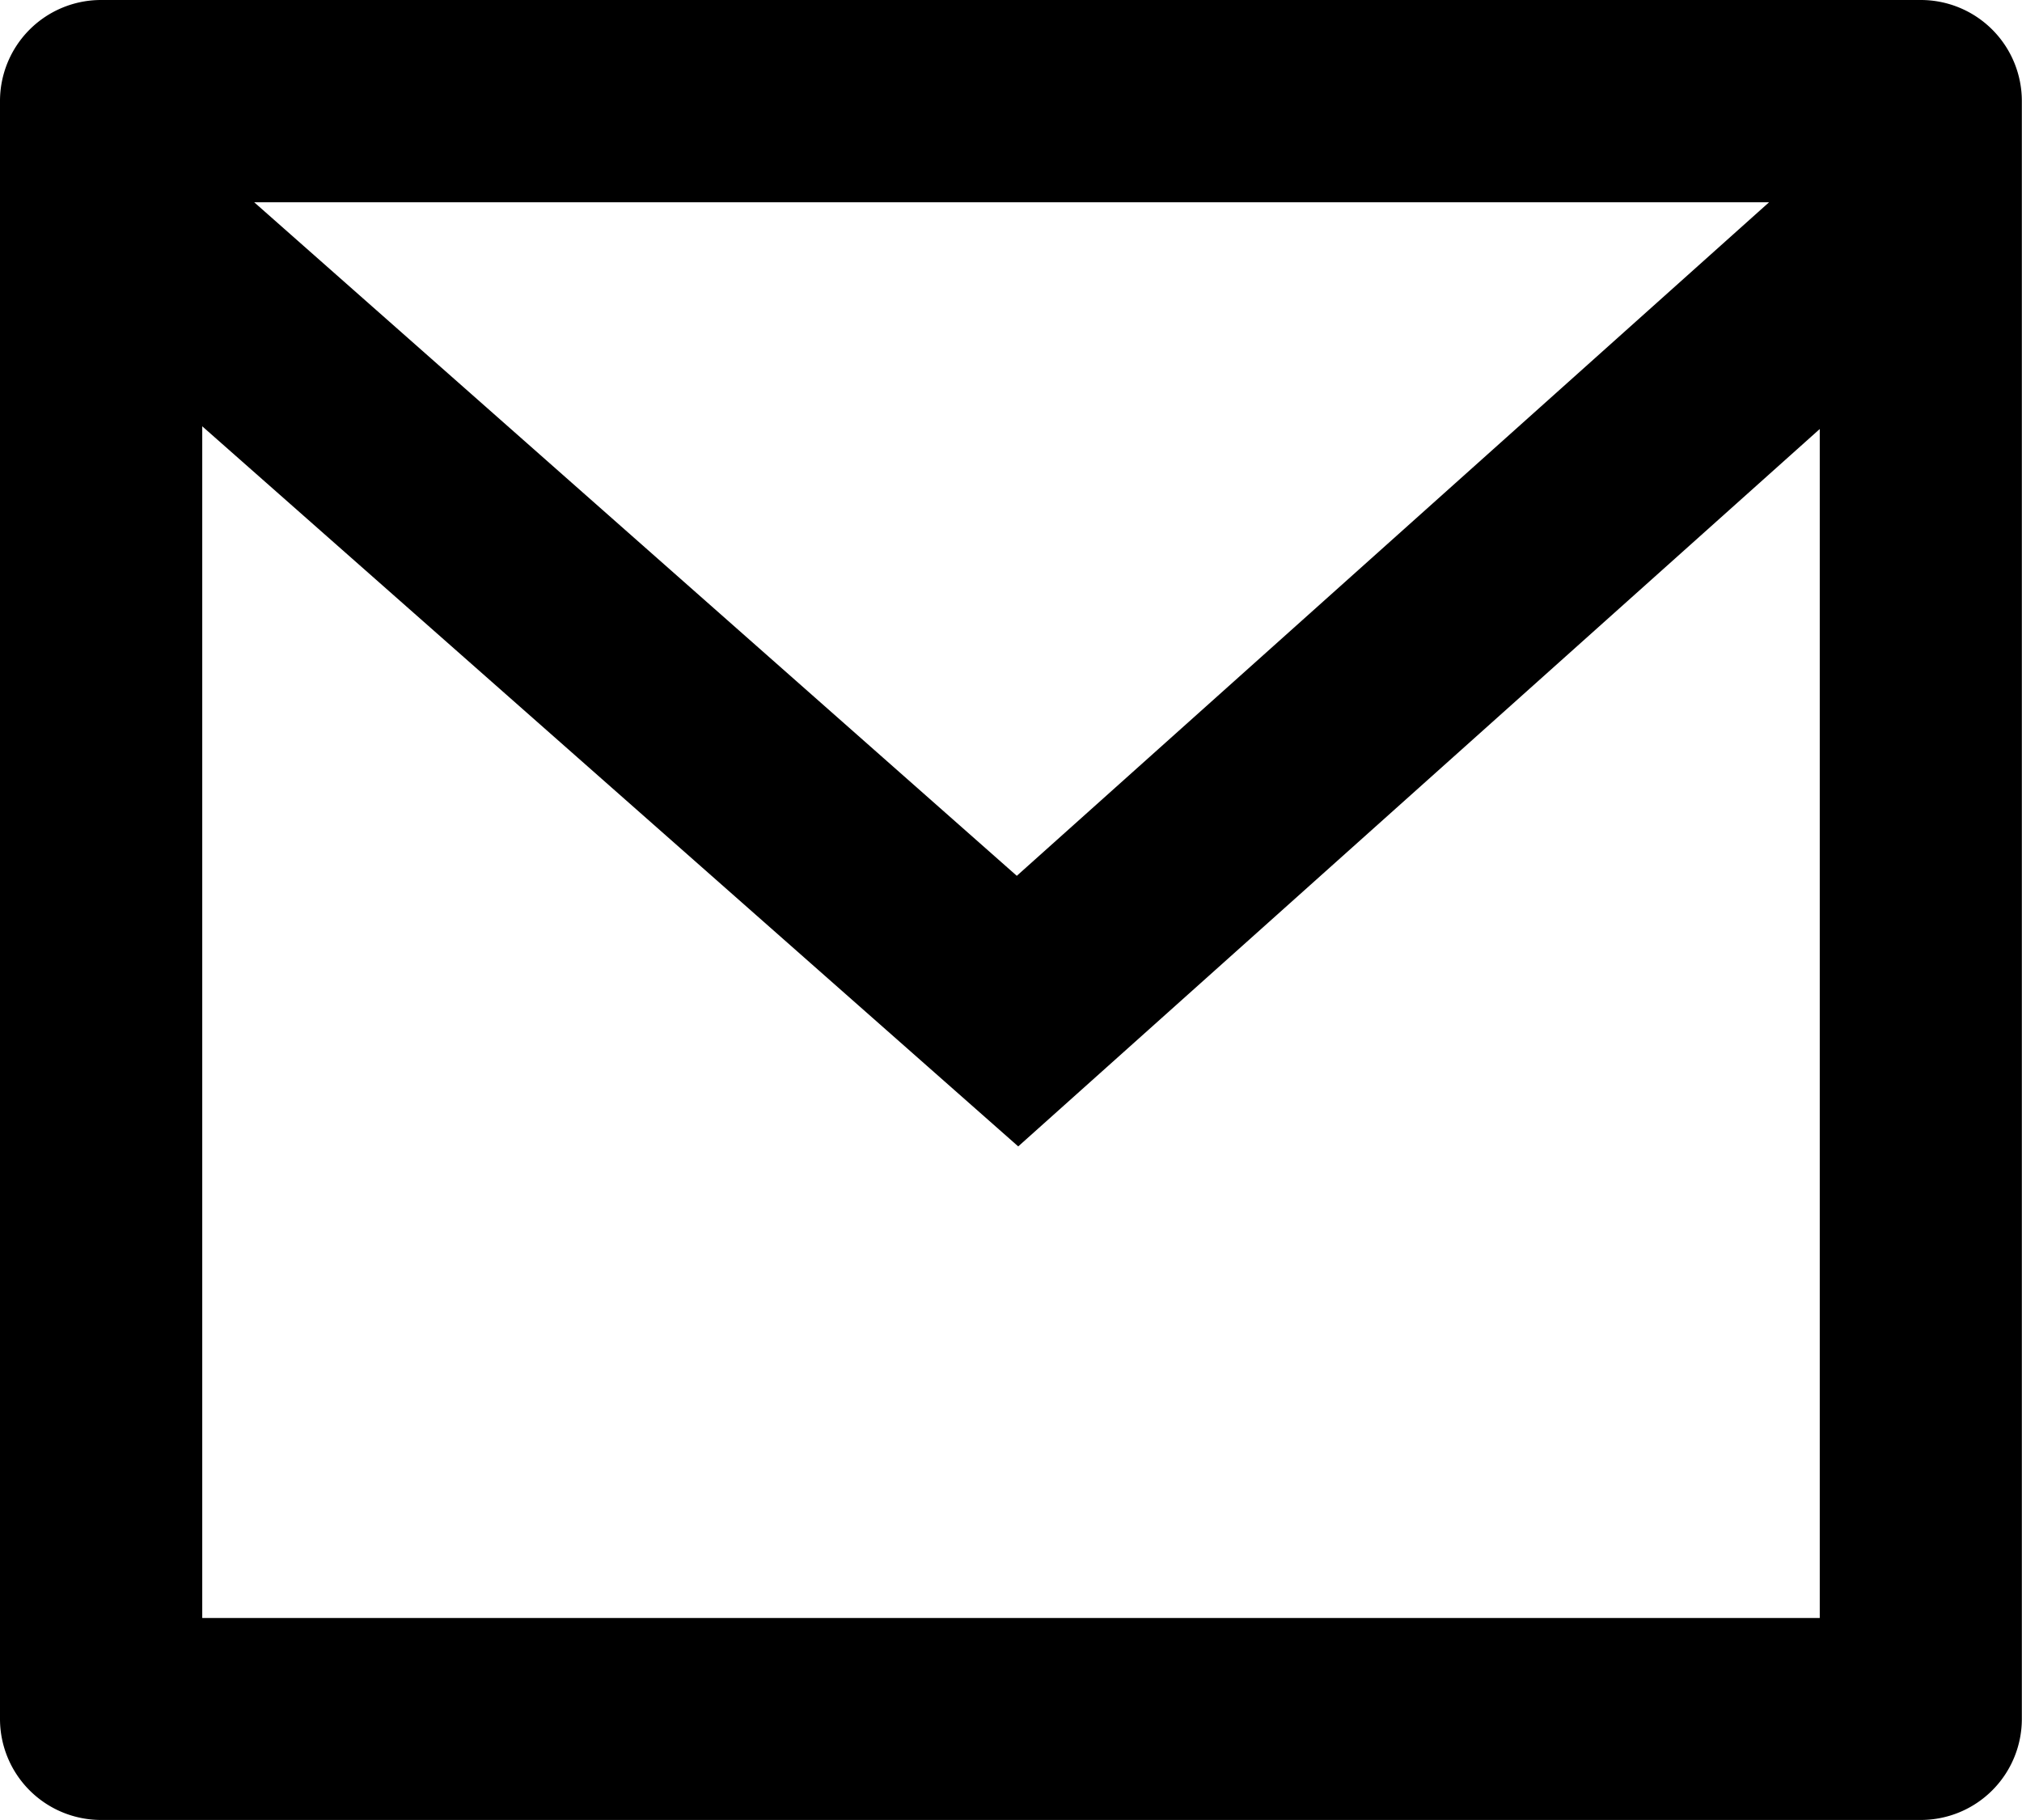<svg xmlns="http://www.w3.org/2000/svg" width="12.727" height="11.454" viewBox="0 0 12.727 11.454">
  <g id="グループ_230" data-name="グループ 230" transform="translate(-1.273 -1.909)">
    <path id="パス_2" data-name="パス 2" d="M2.636,3H14.09a.636.636,0,0,1,.636.636V13.818a.636.636,0,0,1-.636.636H2.636A.636.636,0,0,1,2,13.818V3.636A.636.636,0,0,1,2.636,3ZM13.454,5.7,8.409,10.215,3.273,5.683v7.5H13.454ZM3.6,4.273,8.4,8.512l4.735-4.239Z" transform="translate(-0.727 -1.091)"/>
  </g>
</svg>
